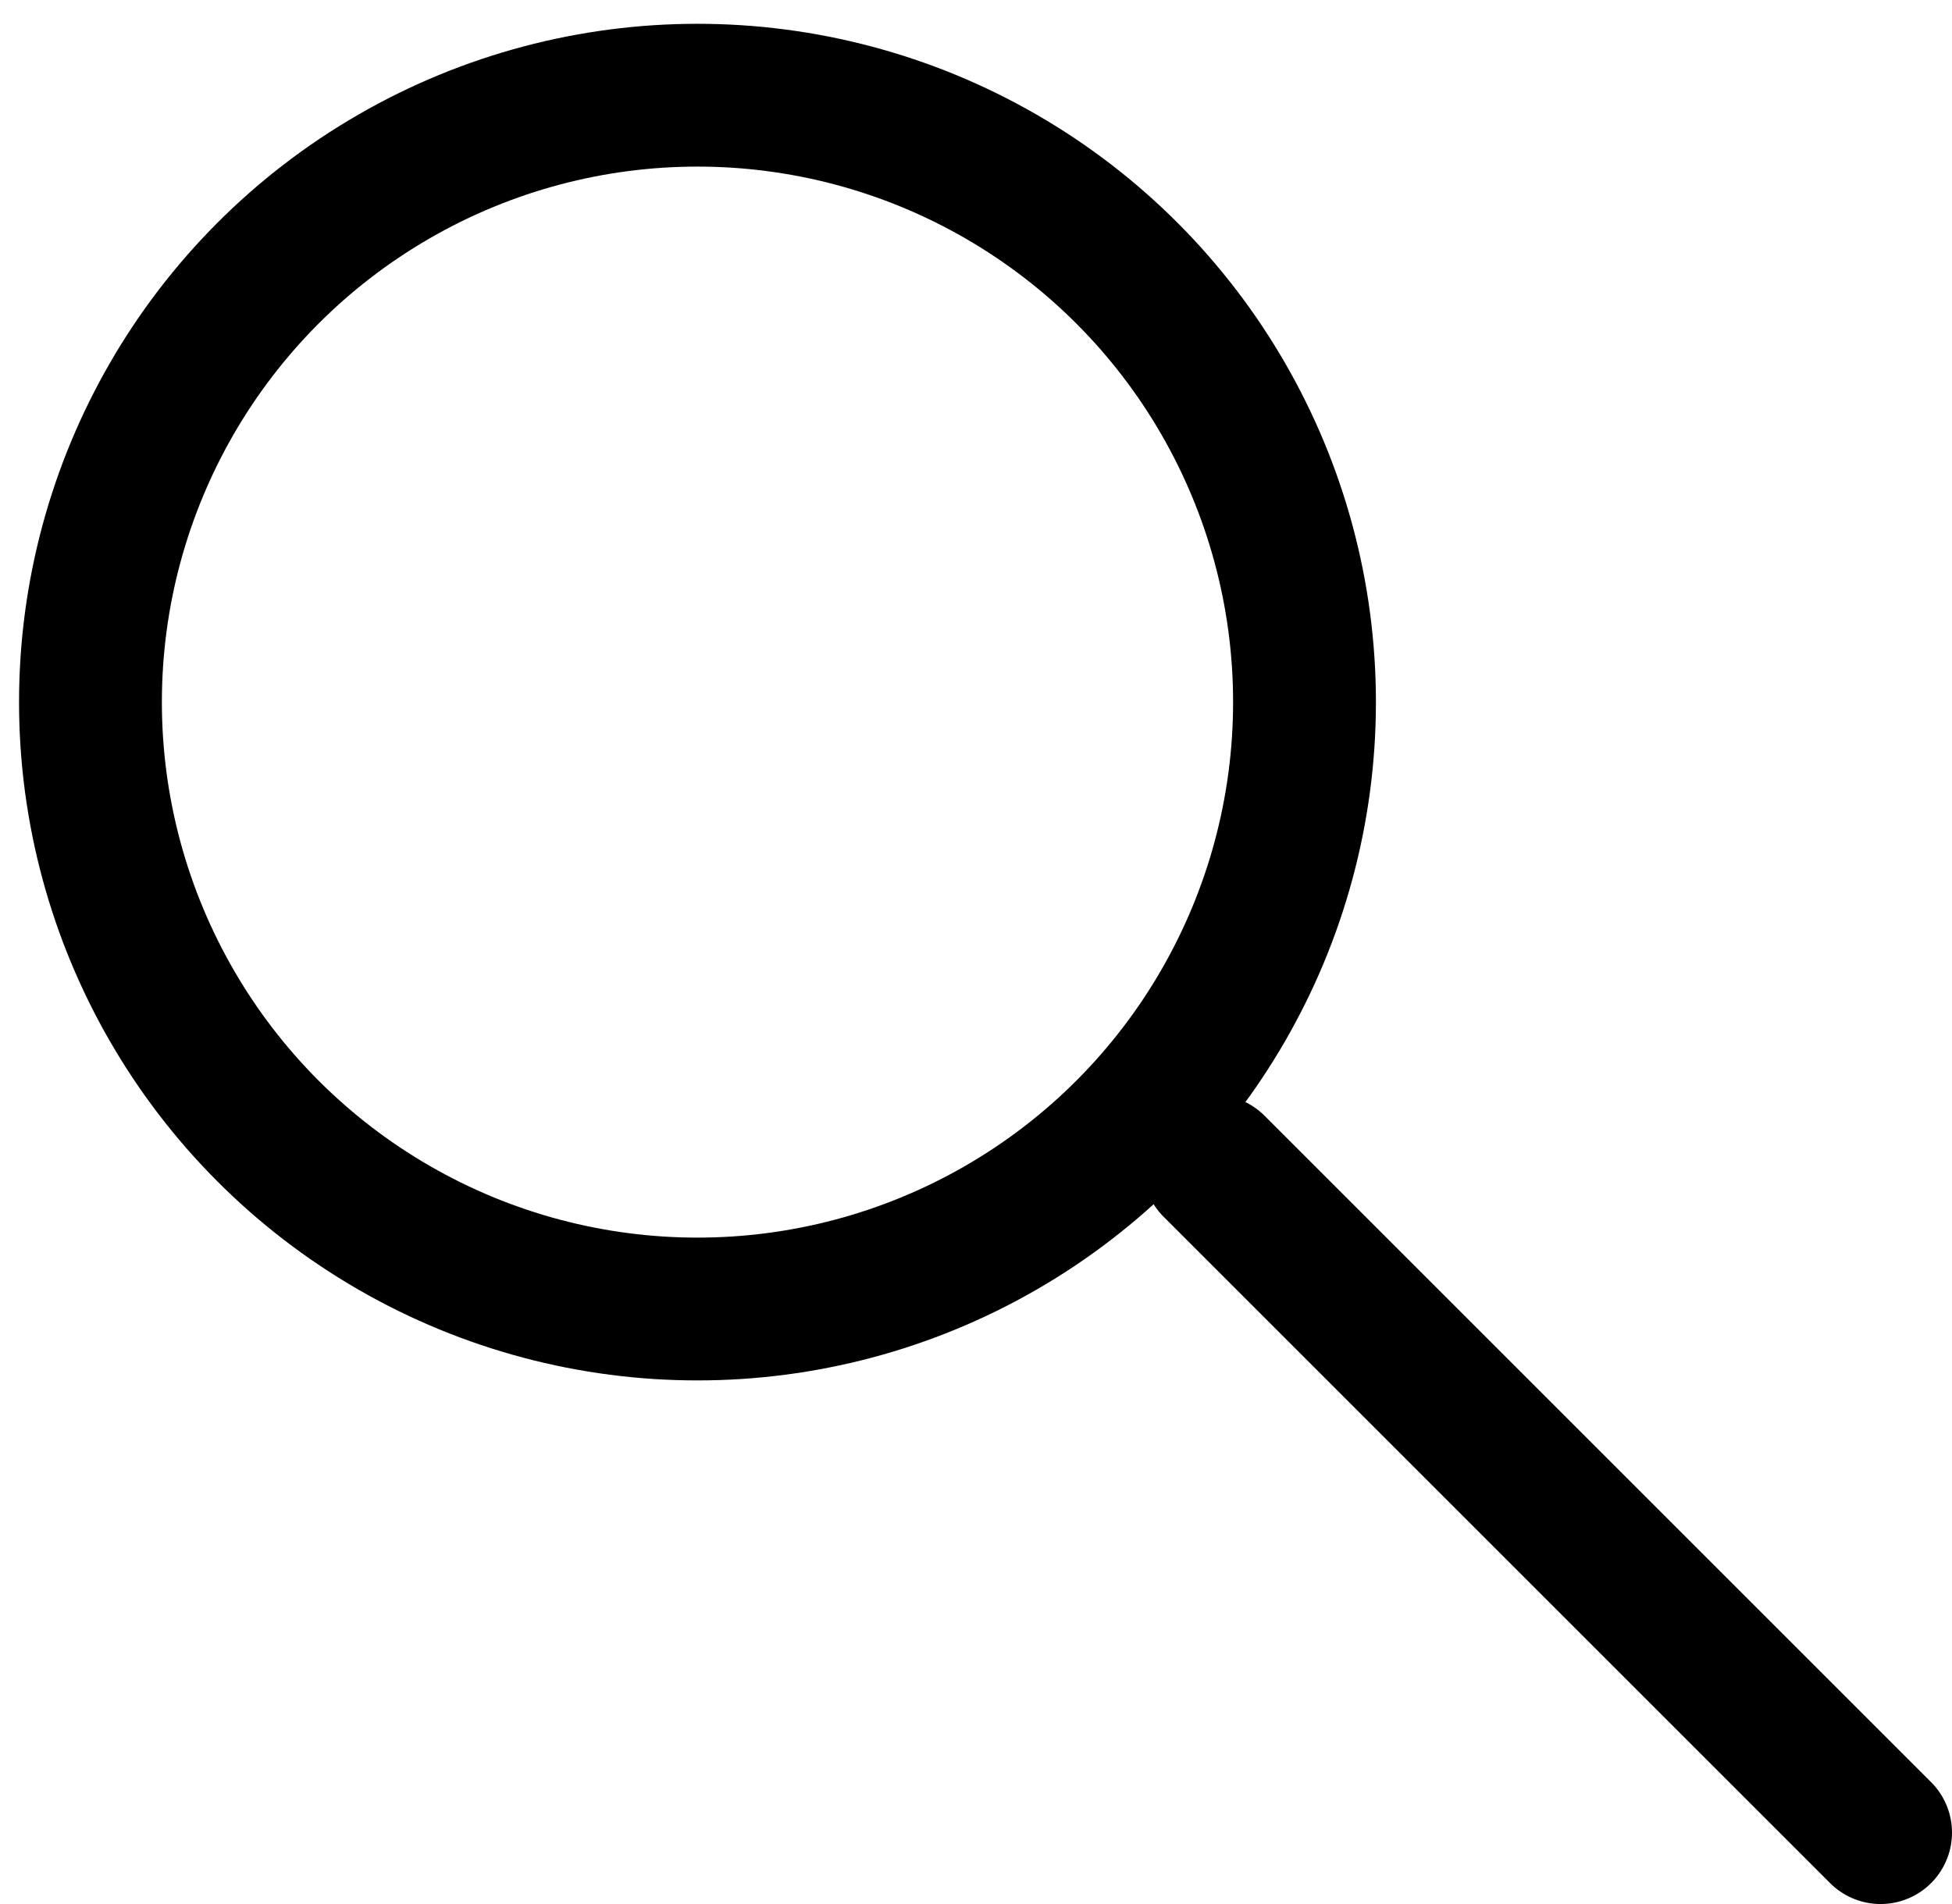 <?xml version="1.0" encoding="UTF-8"?><svg id="_レイヤー_2" xmlns="http://www.w3.org/2000/svg" viewBox="0 0 41 40"><defs><style>.cls-1,.cls-2{fill:none;}.cls-2{stroke:#000;stroke-linecap:round;stroke-miterlimit:10;stroke-width:3px;}</style></defs><g id="_ヘッダー"><rect class="cls-1" width="40" height="40"/><circle class="cls-2" cx="14.65" cy="14.75" r="12.75"/><line class="cls-2" x1="39.5" y1="38.5" x2="25.5" y2="24.5"/></g></svg>
